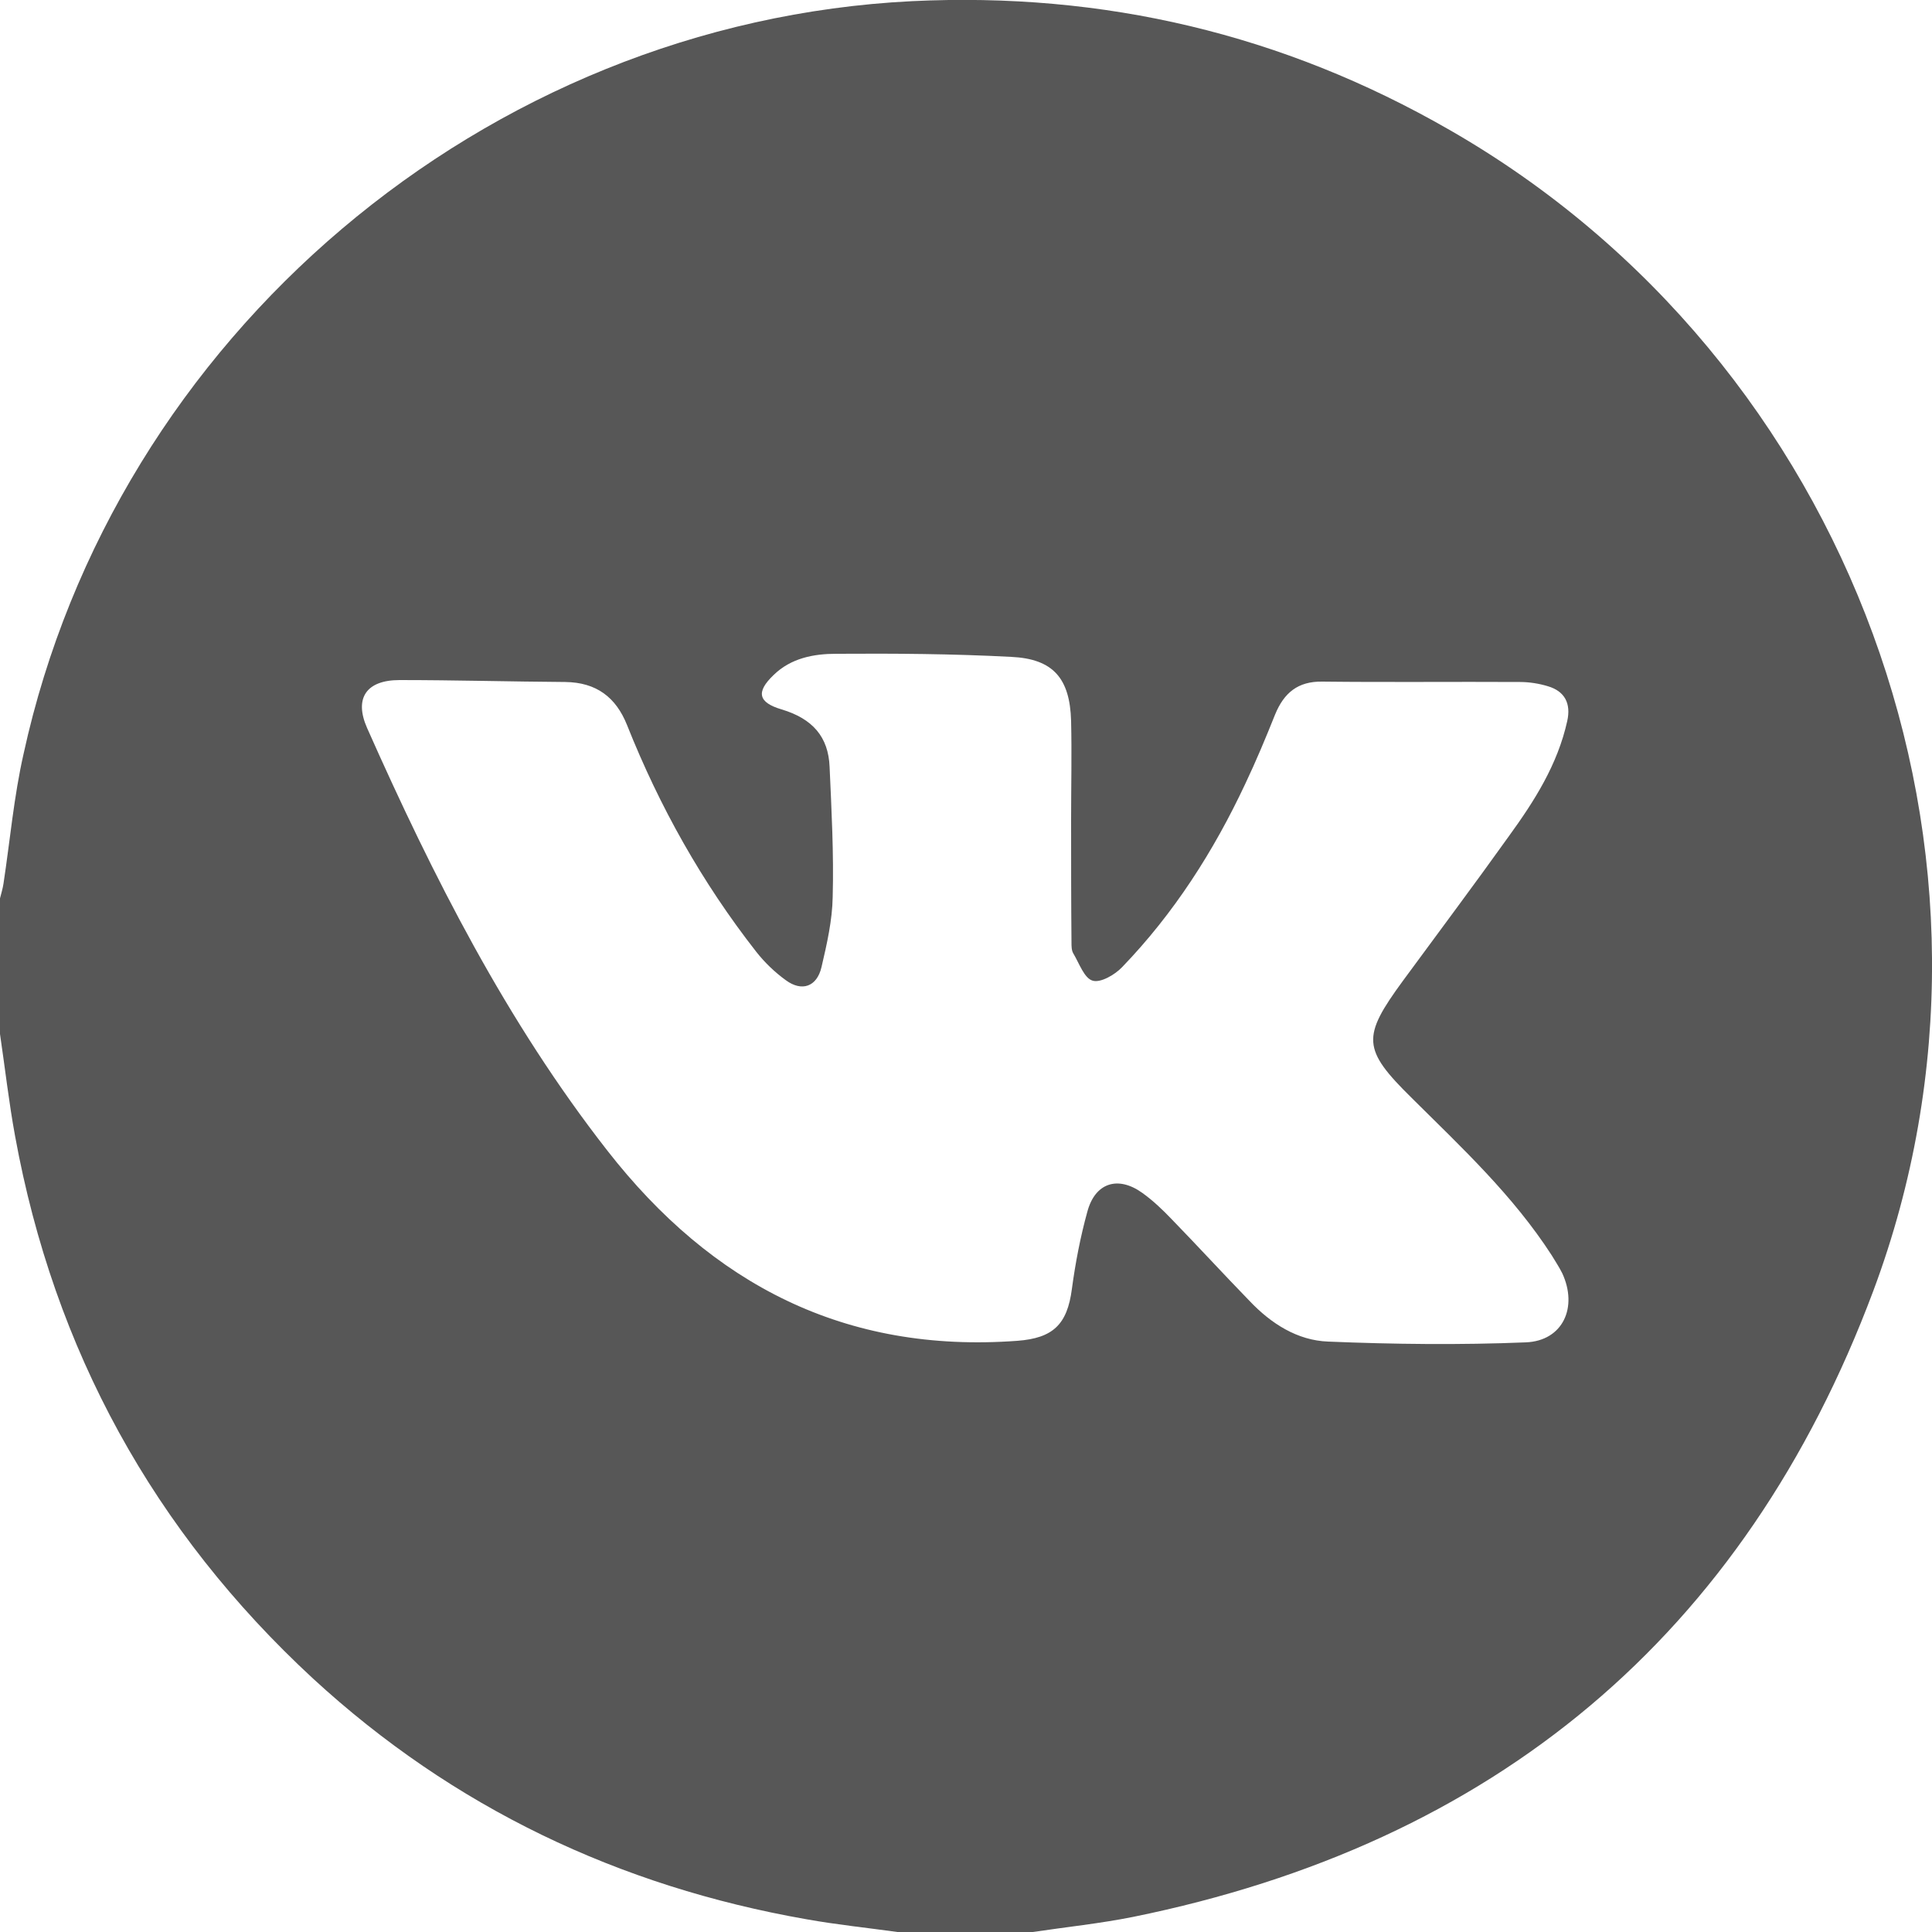 <?xml version="1.0" encoding="UTF-8"?> <!-- Generator: Adobe Illustrator 27.0.0, SVG Export Plug-In . SVG Version: 6.00 Build 0) --> <svg xmlns="http://www.w3.org/2000/svg" xmlns:xlink="http://www.w3.org/1999/xlink" id="Слой_1" x="0px" y="0px" viewBox="0 0 500 500" style="enable-background:new 0 0 500 500;" xml:space="preserve"> <style type="text/css"> .st0{fill:#575757;} </style> <g> <path class="st0" d="M0,267.6c0-11.7,0-23.4,0-35.1c0.3-1.2,0.7-2.5,0.9-3.8c1.7-11.2,2.7-22.6,5.2-33.6C29.7,87,125.6,5.8,236,0.3 c49.6-2.4,96,8.5,139.1,33.3c104,59.6,151.7,188.2,109.7,300.5c-33.4,89.2-98.1,143-191.6,162c-8.5,1.7-17.2,2.6-25.9,3.9 c-11.7,0-23.4,0-35.1,0c-7.8-1.1-15.7-1.9-23.5-3.3c-48.5-8.5-91.4-28.9-127.7-62.3C39.8,396.3,14,349.4,3.9,294 C2.3,285.3,1.3,276.4,0,267.6z M277.2,212C277.2,212,277.2,212,277.2,212c0-8.5,0.2-16.9,0-25.4c-0.3-11-4.6-16.1-15.5-16.6 c-15.1-0.8-30.2-0.9-45.3-0.8c-5.8,0-11.7,1.1-16.2,5.5c-4.6,4.4-4,7.1,2.1,8.9c8,2.4,12.1,7.1,12.4,14.9 c0.5,11.2,1.1,22.4,0.8,33.6c-0.1,6.1-1.5,12.2-2.9,18.2c-1.2,5.1-5.1,6.4-9.2,3.4c-2.9-2.1-5.5-4.6-7.7-7.4 c-14-17.9-25-37.5-33.4-58.6c-2.9-7.3-8-11.1-16-11.2c-14.3-0.1-28.6-0.5-42.9-0.5c-8.6,0-11.8,4.7-8.4,12.4 c17.1,38.5,36.1,76,62.2,109.4c27,34.6,61.5,52.5,106.1,49.2c9.2-0.7,12.9-4.2,14.1-13.4c0.9-6.7,2.2-13.5,4-20 c2-7.5,7.9-9.4,14.2-4.9c2.8,2,5.3,4.4,7.6,6.8c6.8,7,13.4,14.2,20.2,21.2c5.6,5.9,12.4,10.2,20.3,10.5c17,0.7,34.1,0.9,51.2,0.2 c9.6-0.4,13.5-9.1,9.4-17.9c-0.8-1.6-1.8-3.1-2.7-4.6c-10-15.5-23.3-27.9-36.2-40.7c-12.9-12.7-13-15.8-2.3-30.4 c9.1-12.4,18.4-24.8,27.4-37.4c6.6-9.1,12.6-18.5,15.1-29.8c1-4.5-0.6-7.7-5-9c-2.3-0.7-4.8-1.1-7.2-1.1 c-17.1-0.1-34.1,0.1-51.2-0.1c-6.3-0.1-9.9,2.9-12.2,8.5c-2.4,6-4.9,12-7.7,17.9c-8.2,17.5-18.5,33.6-31.9,47.5 c-1.9,2-5.6,4.1-7.6,3.5c-2.2-0.6-3.5-4.5-5-7c-0.5-0.8-0.5-1.9-0.5-2.9C277.2,233.4,277.2,222.7,277.2,212z"></path> </g> </svg> 